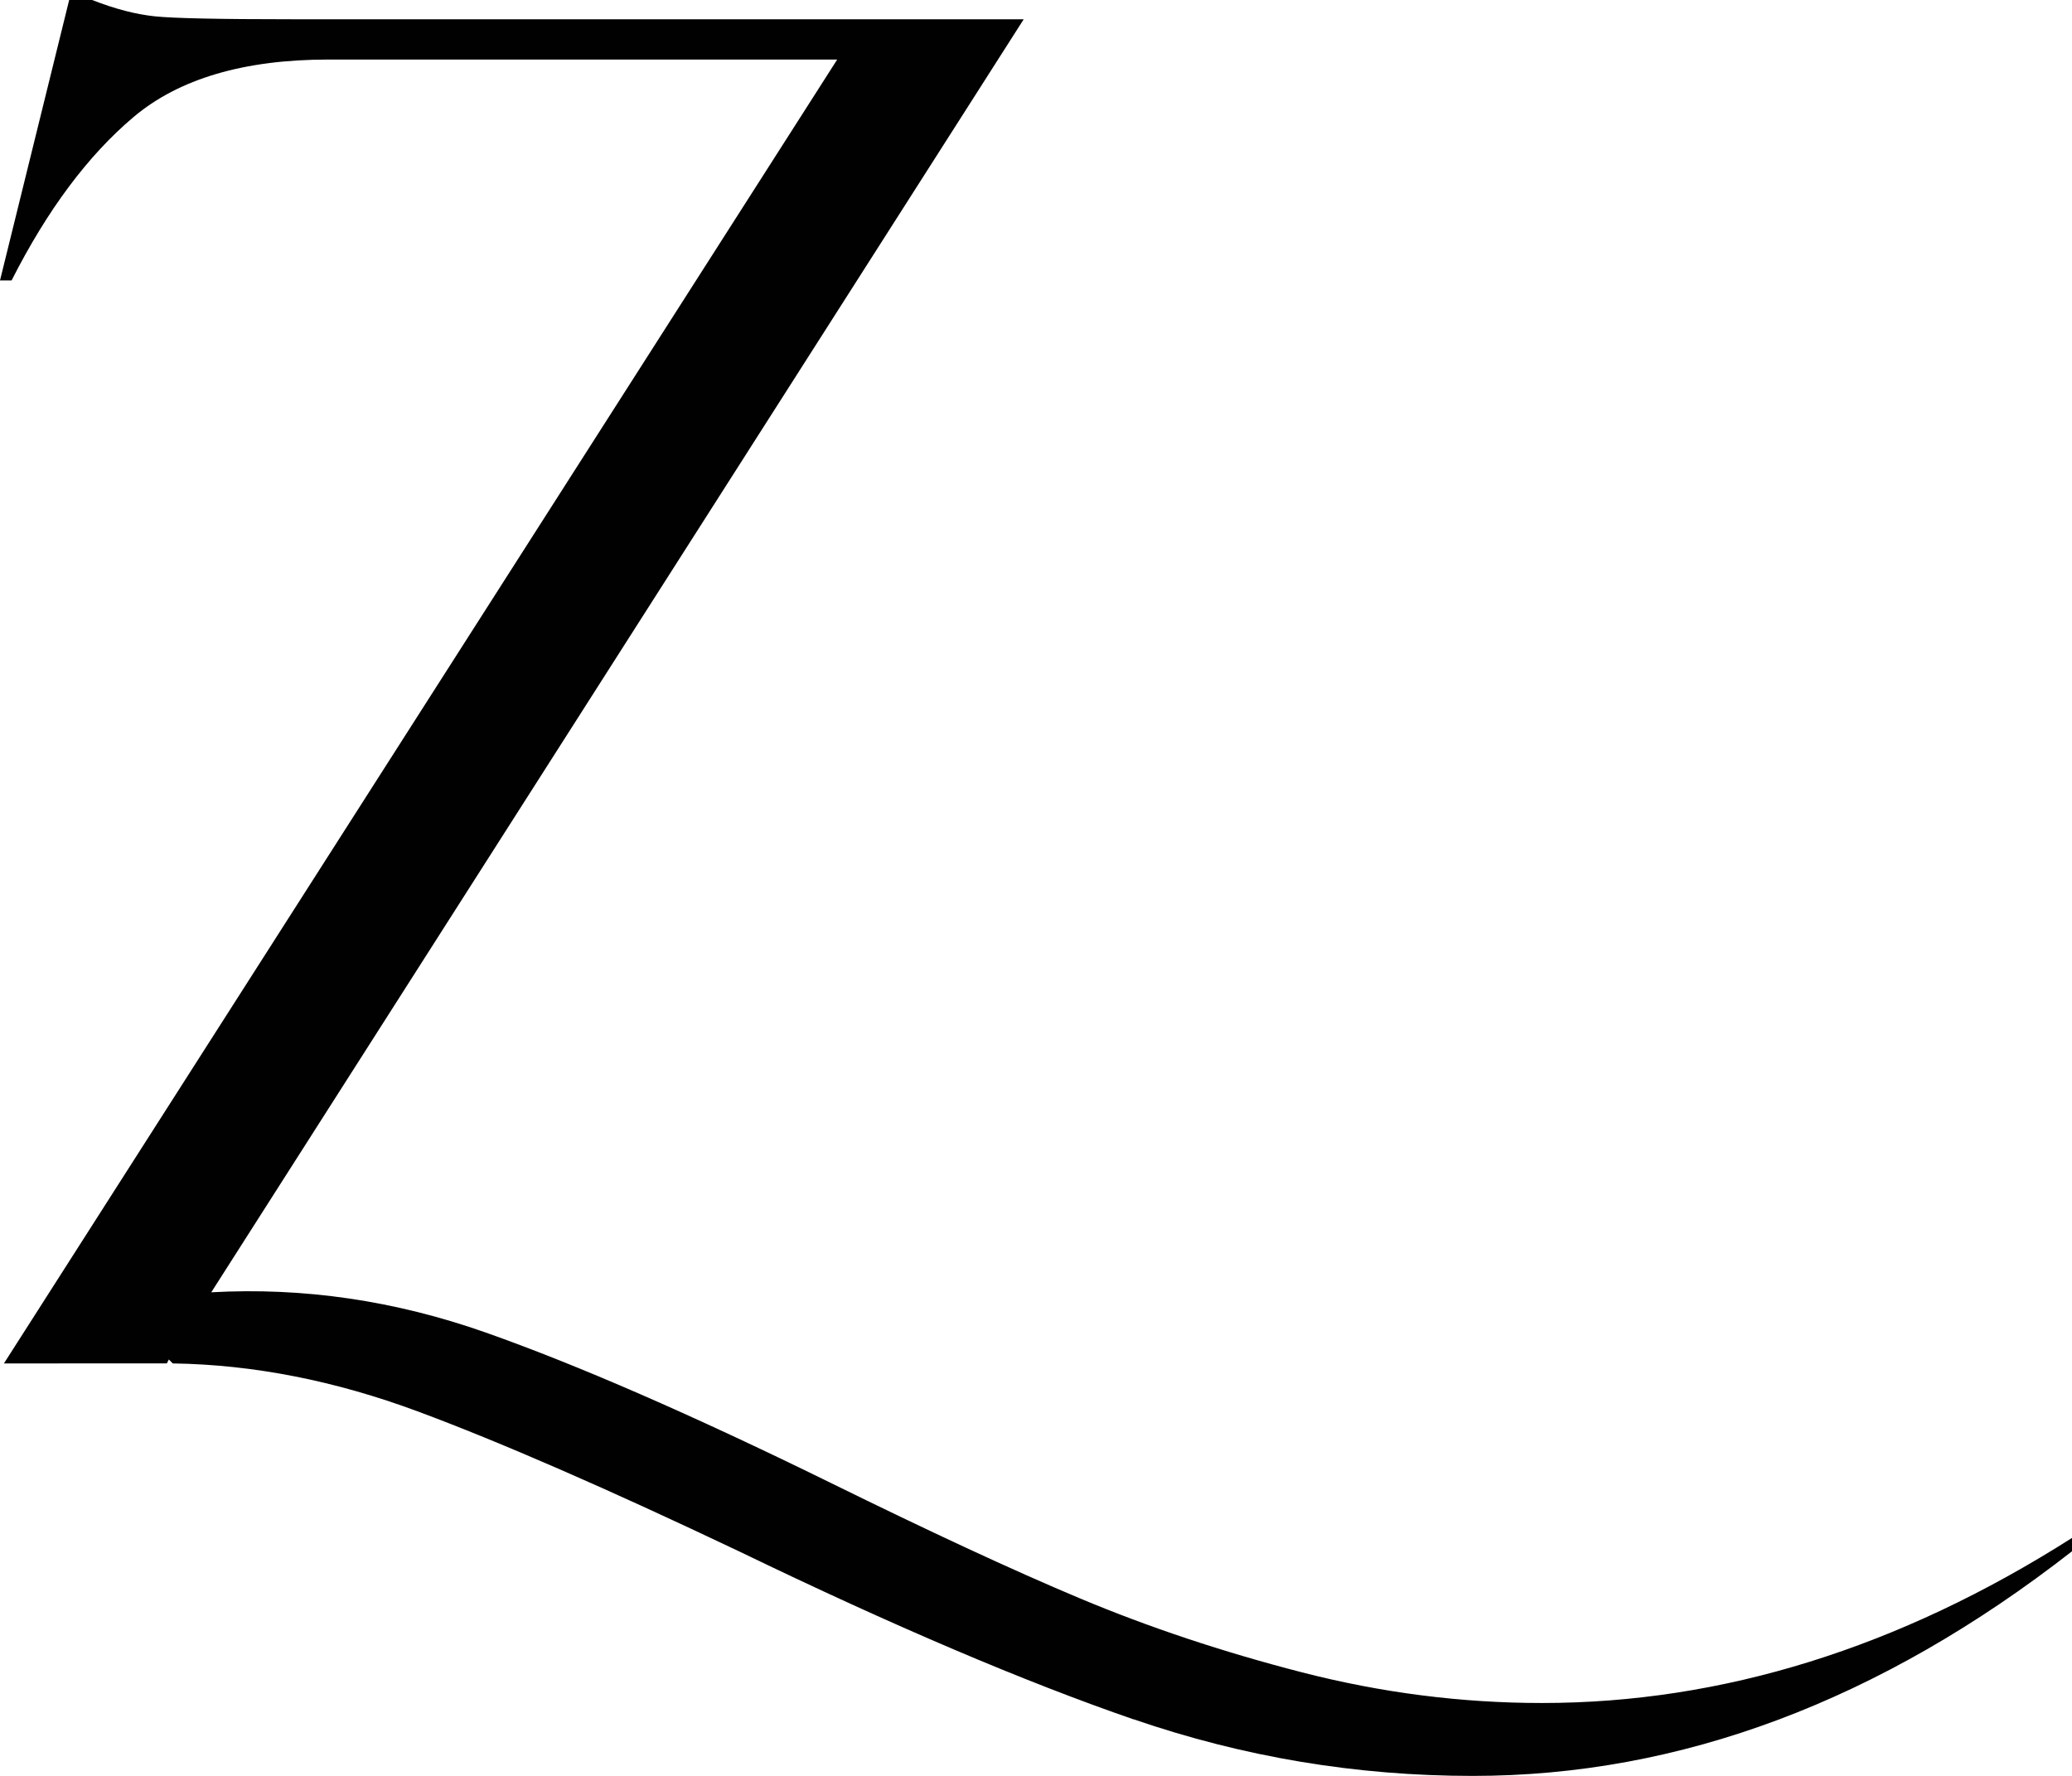 <?xml version="1.0" encoding="UTF-8"?><svg id="Laag_1" xmlns="http://www.w3.org/2000/svg" viewBox="0 0 105.43 90.38"><path d="m57.7,87.5c-5.57-1.92-12.26-4.77-20.08-8.55-6.71-3.19-12.17-5.57-16.37-7.13-4.2-1.56-8.35-2.38-12.46-2.44l-.2-.2-.1.2H.2L42.6,3.03h-25.89c-4.3,0-7.61.98-9.92,2.93-2.31,1.95-4.38,4.72-6.2,8.31h-.59L3.52,0h1.17c1.17.46,2.23.73,3.18.83.94.1,3.27.15,6.99.15h37.23L10.75,65.76c4.69-.26,9.35.42,13.97,2.05,4.62,1.63,10.46,4.17,17.49,7.62,5.02,2.47,9.27,4.45,12.75,5.91,3.48,1.46,7.25,2.72,11.29,3.76,4.04,1.04,8.11,1.56,12.21,1.56,9.18,0,18.17-2.8,26.97-8.4v.68c-9.77,7.62-19.93,11.43-30.49,11.43-5.93,0-11.68-.96-17.25-2.88Z" fill="#010101"/></svg>